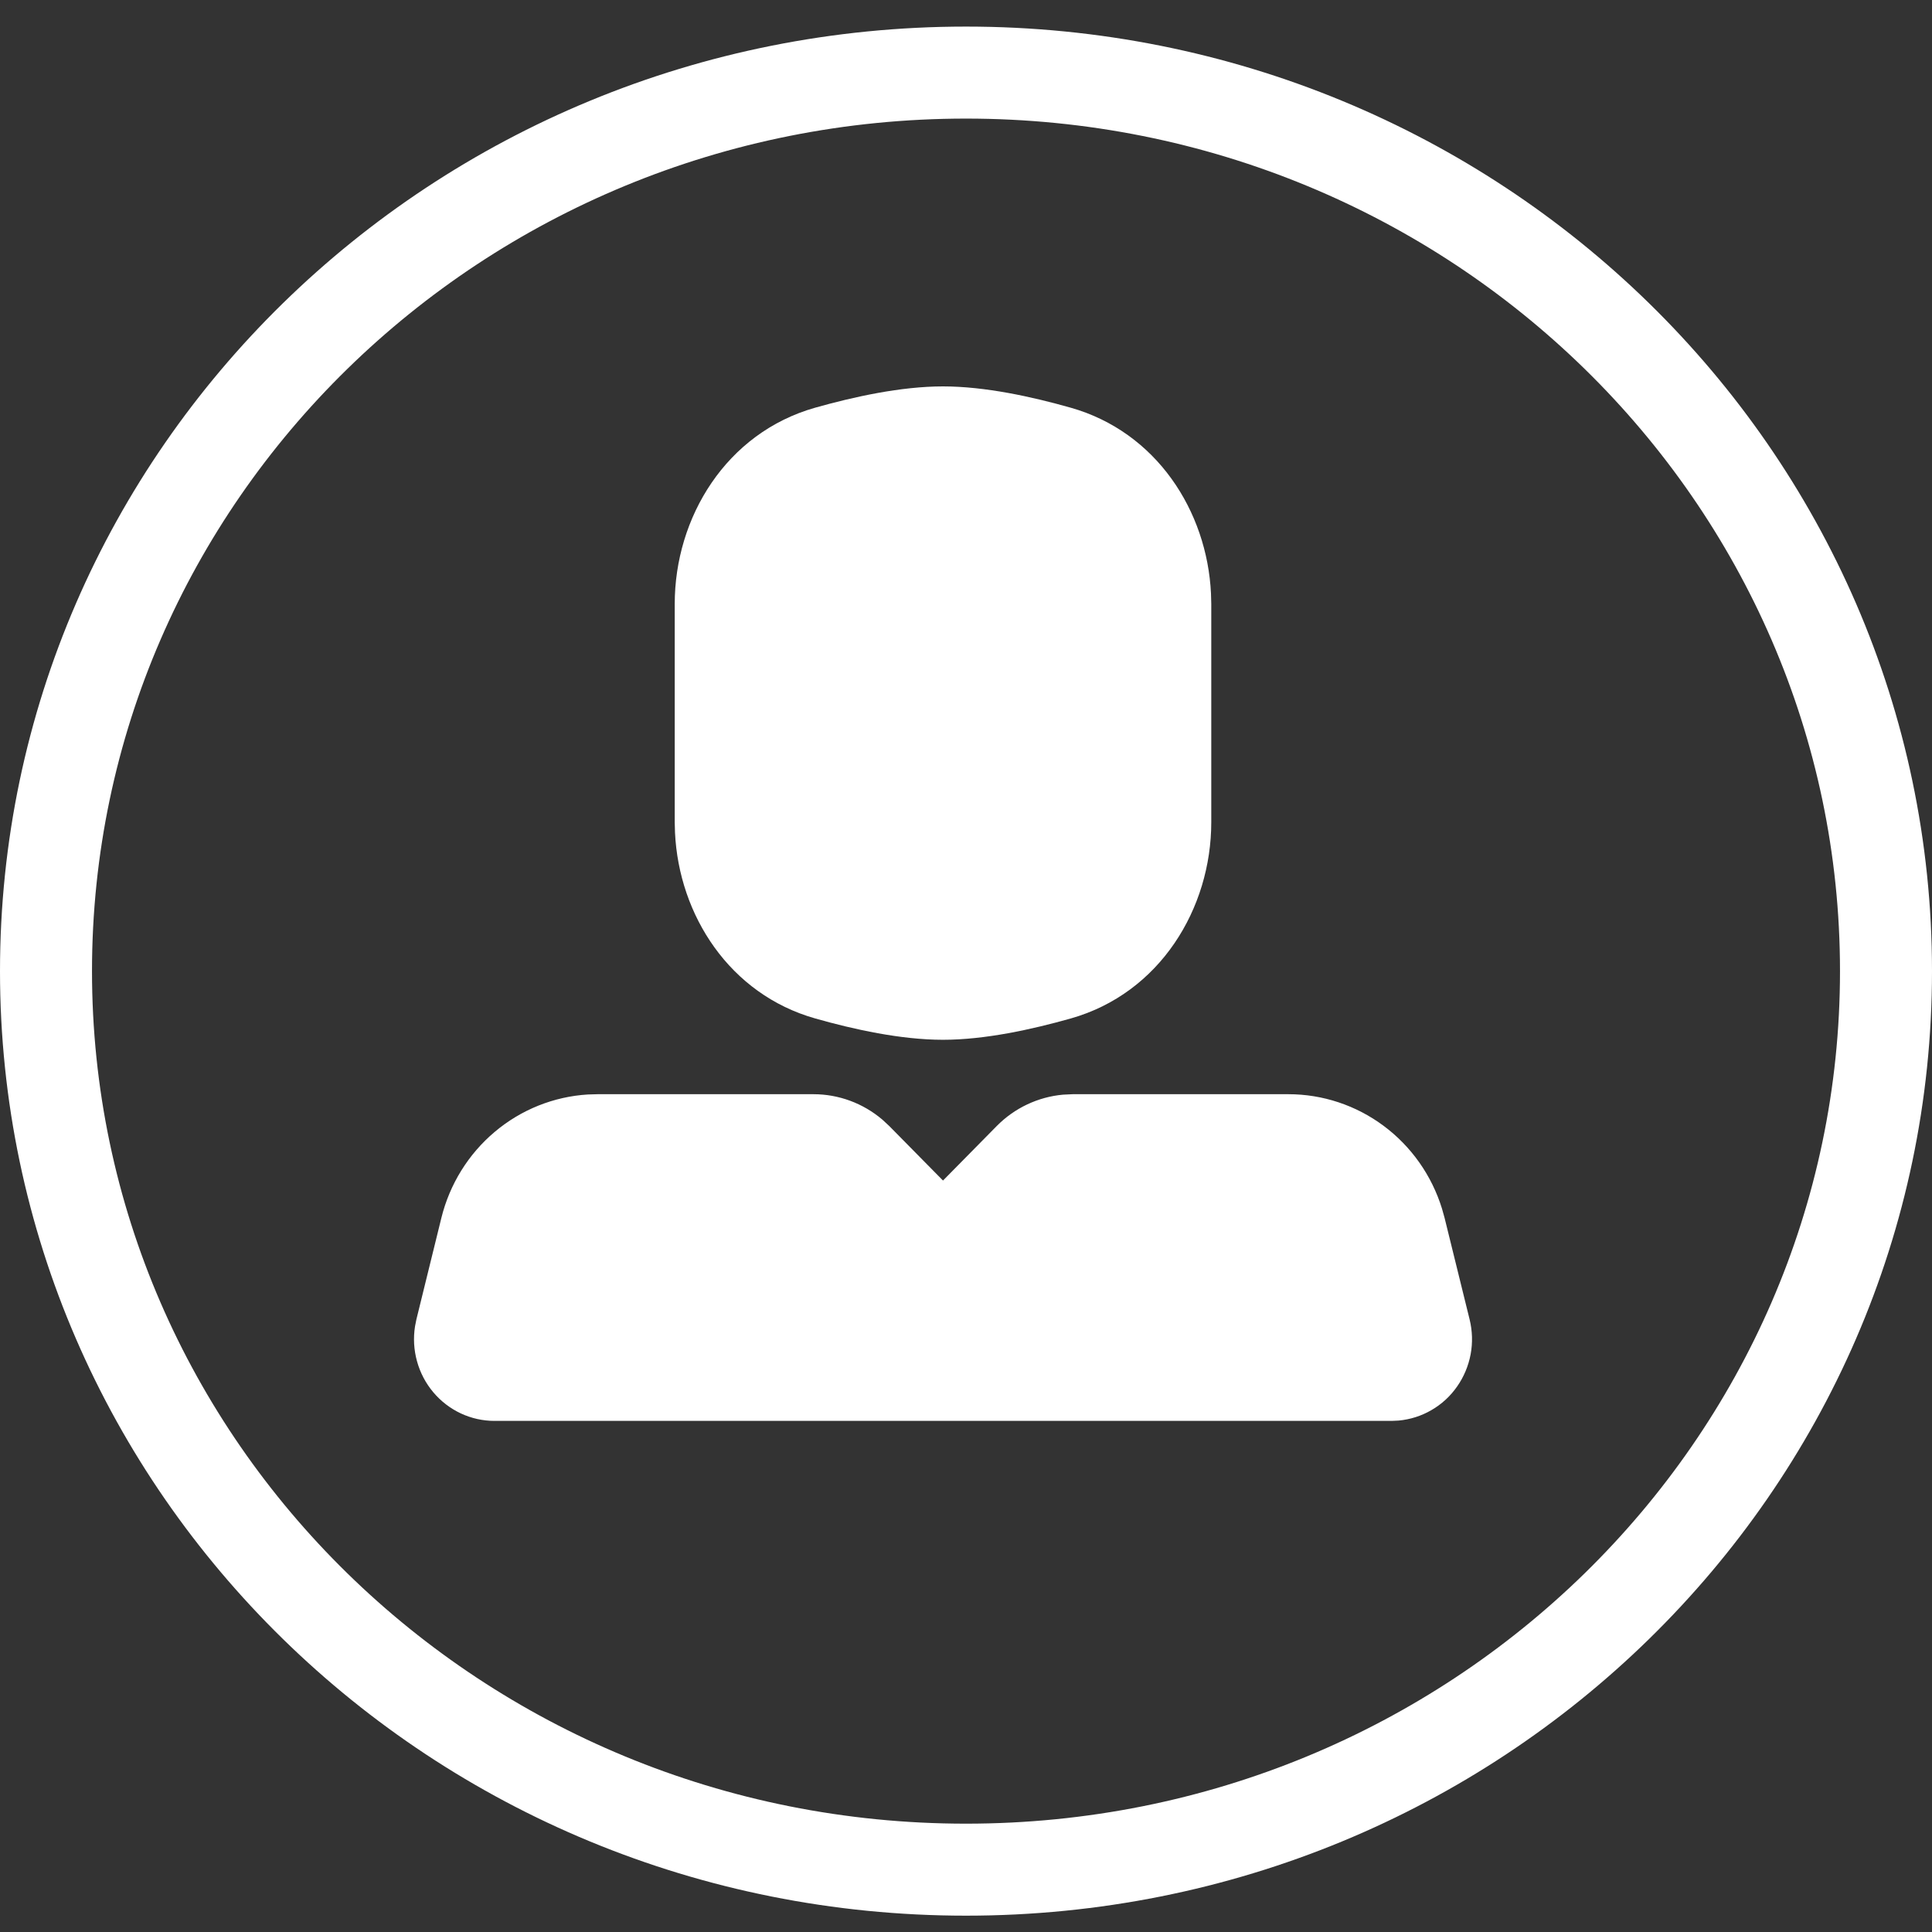 <svg width="42" height="42" viewBox="0 0 42 42" fill="none" xmlns="http://www.w3.org/2000/svg">
<rect x="0" y="0" width="42" height="42" fill="#333333" stroke="none"/>
<path d="M41 21.111C41 31.878 32.067 40.645 21 40.645C9.933 40.645 1 31.878 1 21.111C1 10.344 9.933 1.578 21 1.578C32.067 1.578 41 10.344 41 21.111Z" stroke="white" stroke-width="2"/>
<path d="M17.684 23.787C18.232 23.787 18.762 23.983 19.182 24.34L19.334 24.481L20.5 25.664L21.666 24.481C22.053 24.088 22.565 23.846 23.11 23.797L23.316 23.787H28.009C28.754 23.787 29.479 24.028 30.079 24.475C30.68 24.922 31.124 25.552 31.347 26.273L31.404 26.476L31.948 28.683C32.009 28.932 32.017 29.191 31.97 29.443C31.922 29.696 31.822 29.934 31.675 30.143C31.529 30.353 31.339 30.527 31.119 30.654C30.9 30.782 30.655 30.859 30.404 30.882L30.251 30.889H10.749C10.496 30.889 10.246 30.833 10.017 30.726C9.787 30.618 9.583 30.461 9.419 30.266C9.255 30.071 9.134 29.842 9.066 29.595C8.997 29.348 8.982 29.089 9.022 28.835L9.052 28.683L9.595 26.476C9.776 25.743 10.182 25.088 10.756 24.605C11.329 24.122 12.039 23.838 12.782 23.793L12.991 23.787H17.684ZM20.5 8.4C21.414 8.4 22.437 8.625 23.276 8.863C25.137 9.39 26.241 11.107 26.326 12.905L26.332 13.13V17.873C26.332 19.752 25.215 21.593 23.276 22.141C22.437 22.378 21.414 22.604 20.5 22.604C19.585 22.604 18.562 22.379 17.724 22.141C15.862 21.614 14.759 19.897 14.674 18.099L14.668 17.874V13.13C14.668 11.251 15.784 9.41 17.724 8.862C18.562 8.626 19.585 8.4 20.5 8.4Z" fill="white"/>
</svg>
